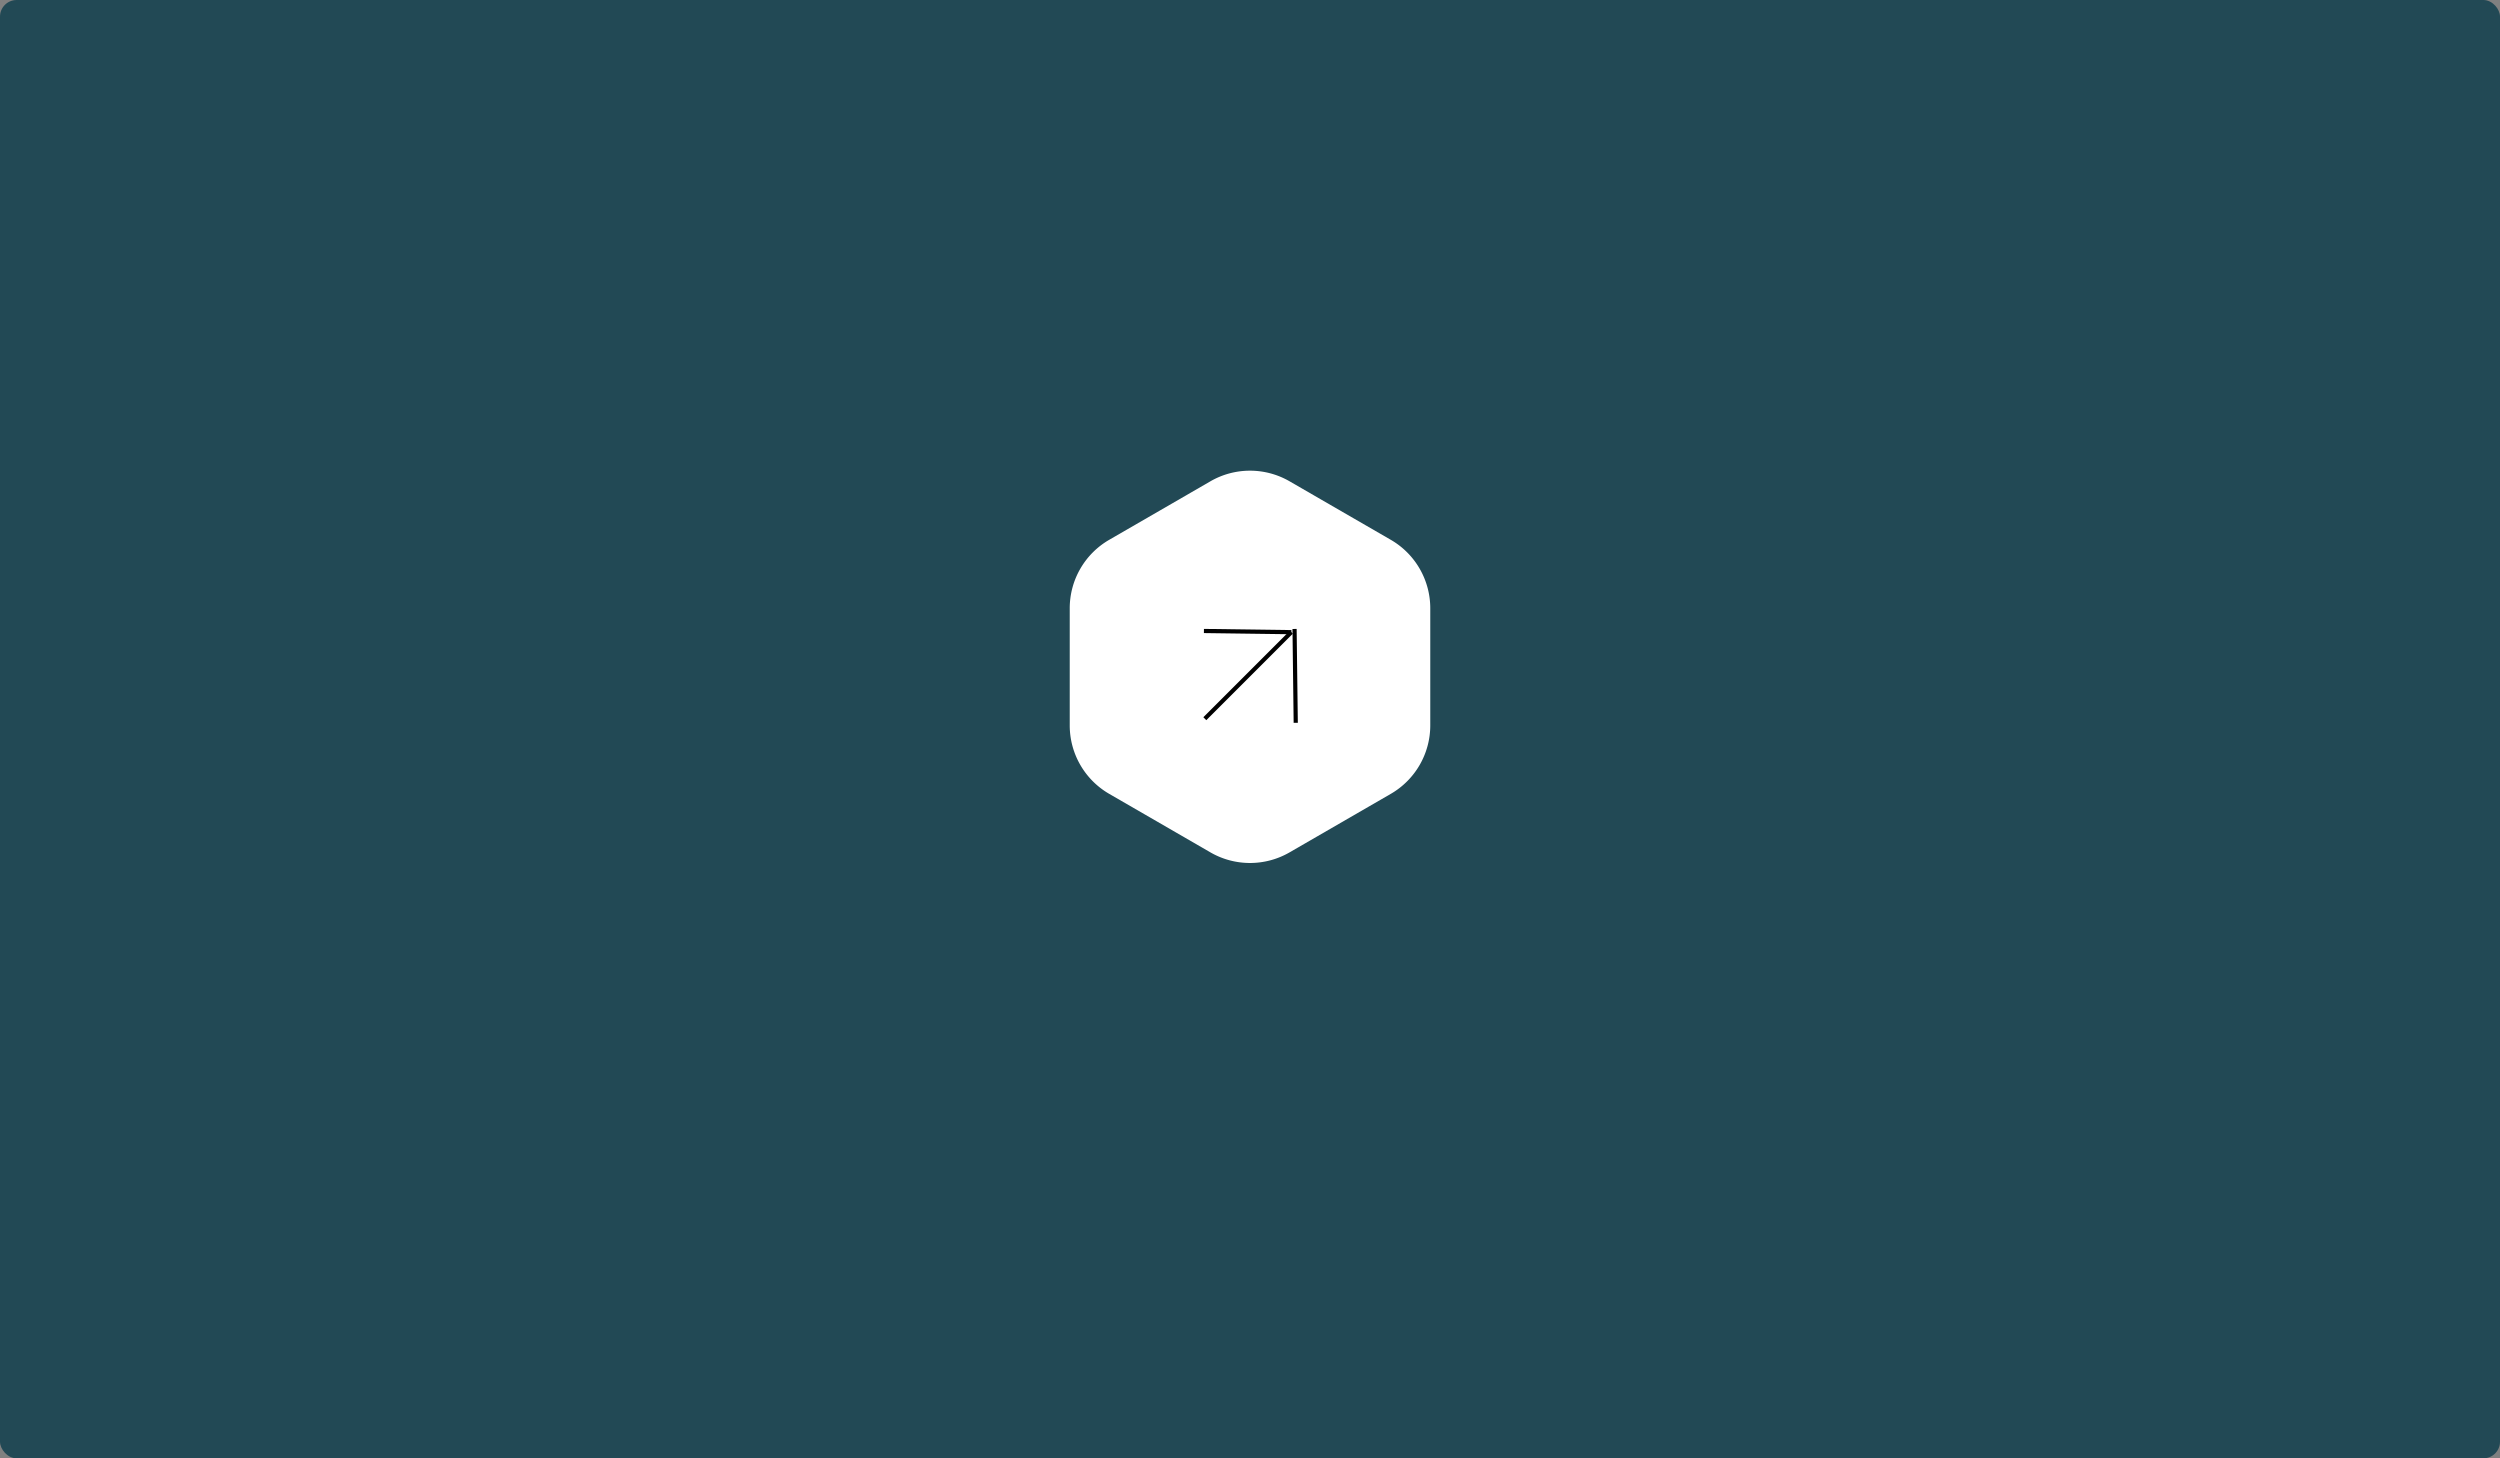 <svg xmlns="http://www.w3.org/2000/svg" width="1200" height="700" viewBox="0 0 1200 700"><rect x="0" y="0" width="1200" height="700" fill="#808080" stroke="none"/><g id="Groupe_5425" data-name="Groupe 5425" transform="translate(-10519.277 -7436.843)"><rect id="Rectangle_3764" data-name="Rectangle 3764" width="1200" height="700" rx="8" transform="translate(10519.277 7436.843)" fill="#224955"></rect><g id="Groupe_5424" data-name="Groupe 5424" transform="translate(11032.75 7662.771)"><path id="Trac&#xE9;_26" data-name="Trac&#xE9; 26" d="M122.278,0a37.945,37.945,0,0,1,32.851,18.955l28.084,48.581a37.945,37.945,0,0,1,0,37.981L155.129,154.1a37.945,37.945,0,0,1-32.851,18.955H66.029A37.945,37.945,0,0,1,33.177,154.1L5.094,105.517a37.945,37.945,0,0,1,0-37.981L33.178,18.955A37.945,37.945,0,0,1,66.029,0Z" transform="translate(0 188.307) rotate(-90)" fill="#fff"></path><g id="Groupe_4" data-name="Groupe 4" transform="translate(130.723 121.021) rotate(180)"><path id="Ligne_21" data-name="Ligne 21" d="M.7,29.994-.7,28.561,29.379-.717l1.4,1.433Z" transform="translate(45.045 22.806) rotate(45)"></path><path id="Ligne_23" data-name="Ligne 23" d="M1,58.742H-1V0H1Z" transform="translate(65.88 1.971) rotate(45)"></path><path id="Ligne_22" data-name="Ligne 22" d="M31.554,32.169-.7.716.7-.716,32.95,30.737Z" transform="translate(22.241 0) rotate(45)"></path></g></g></g></svg>